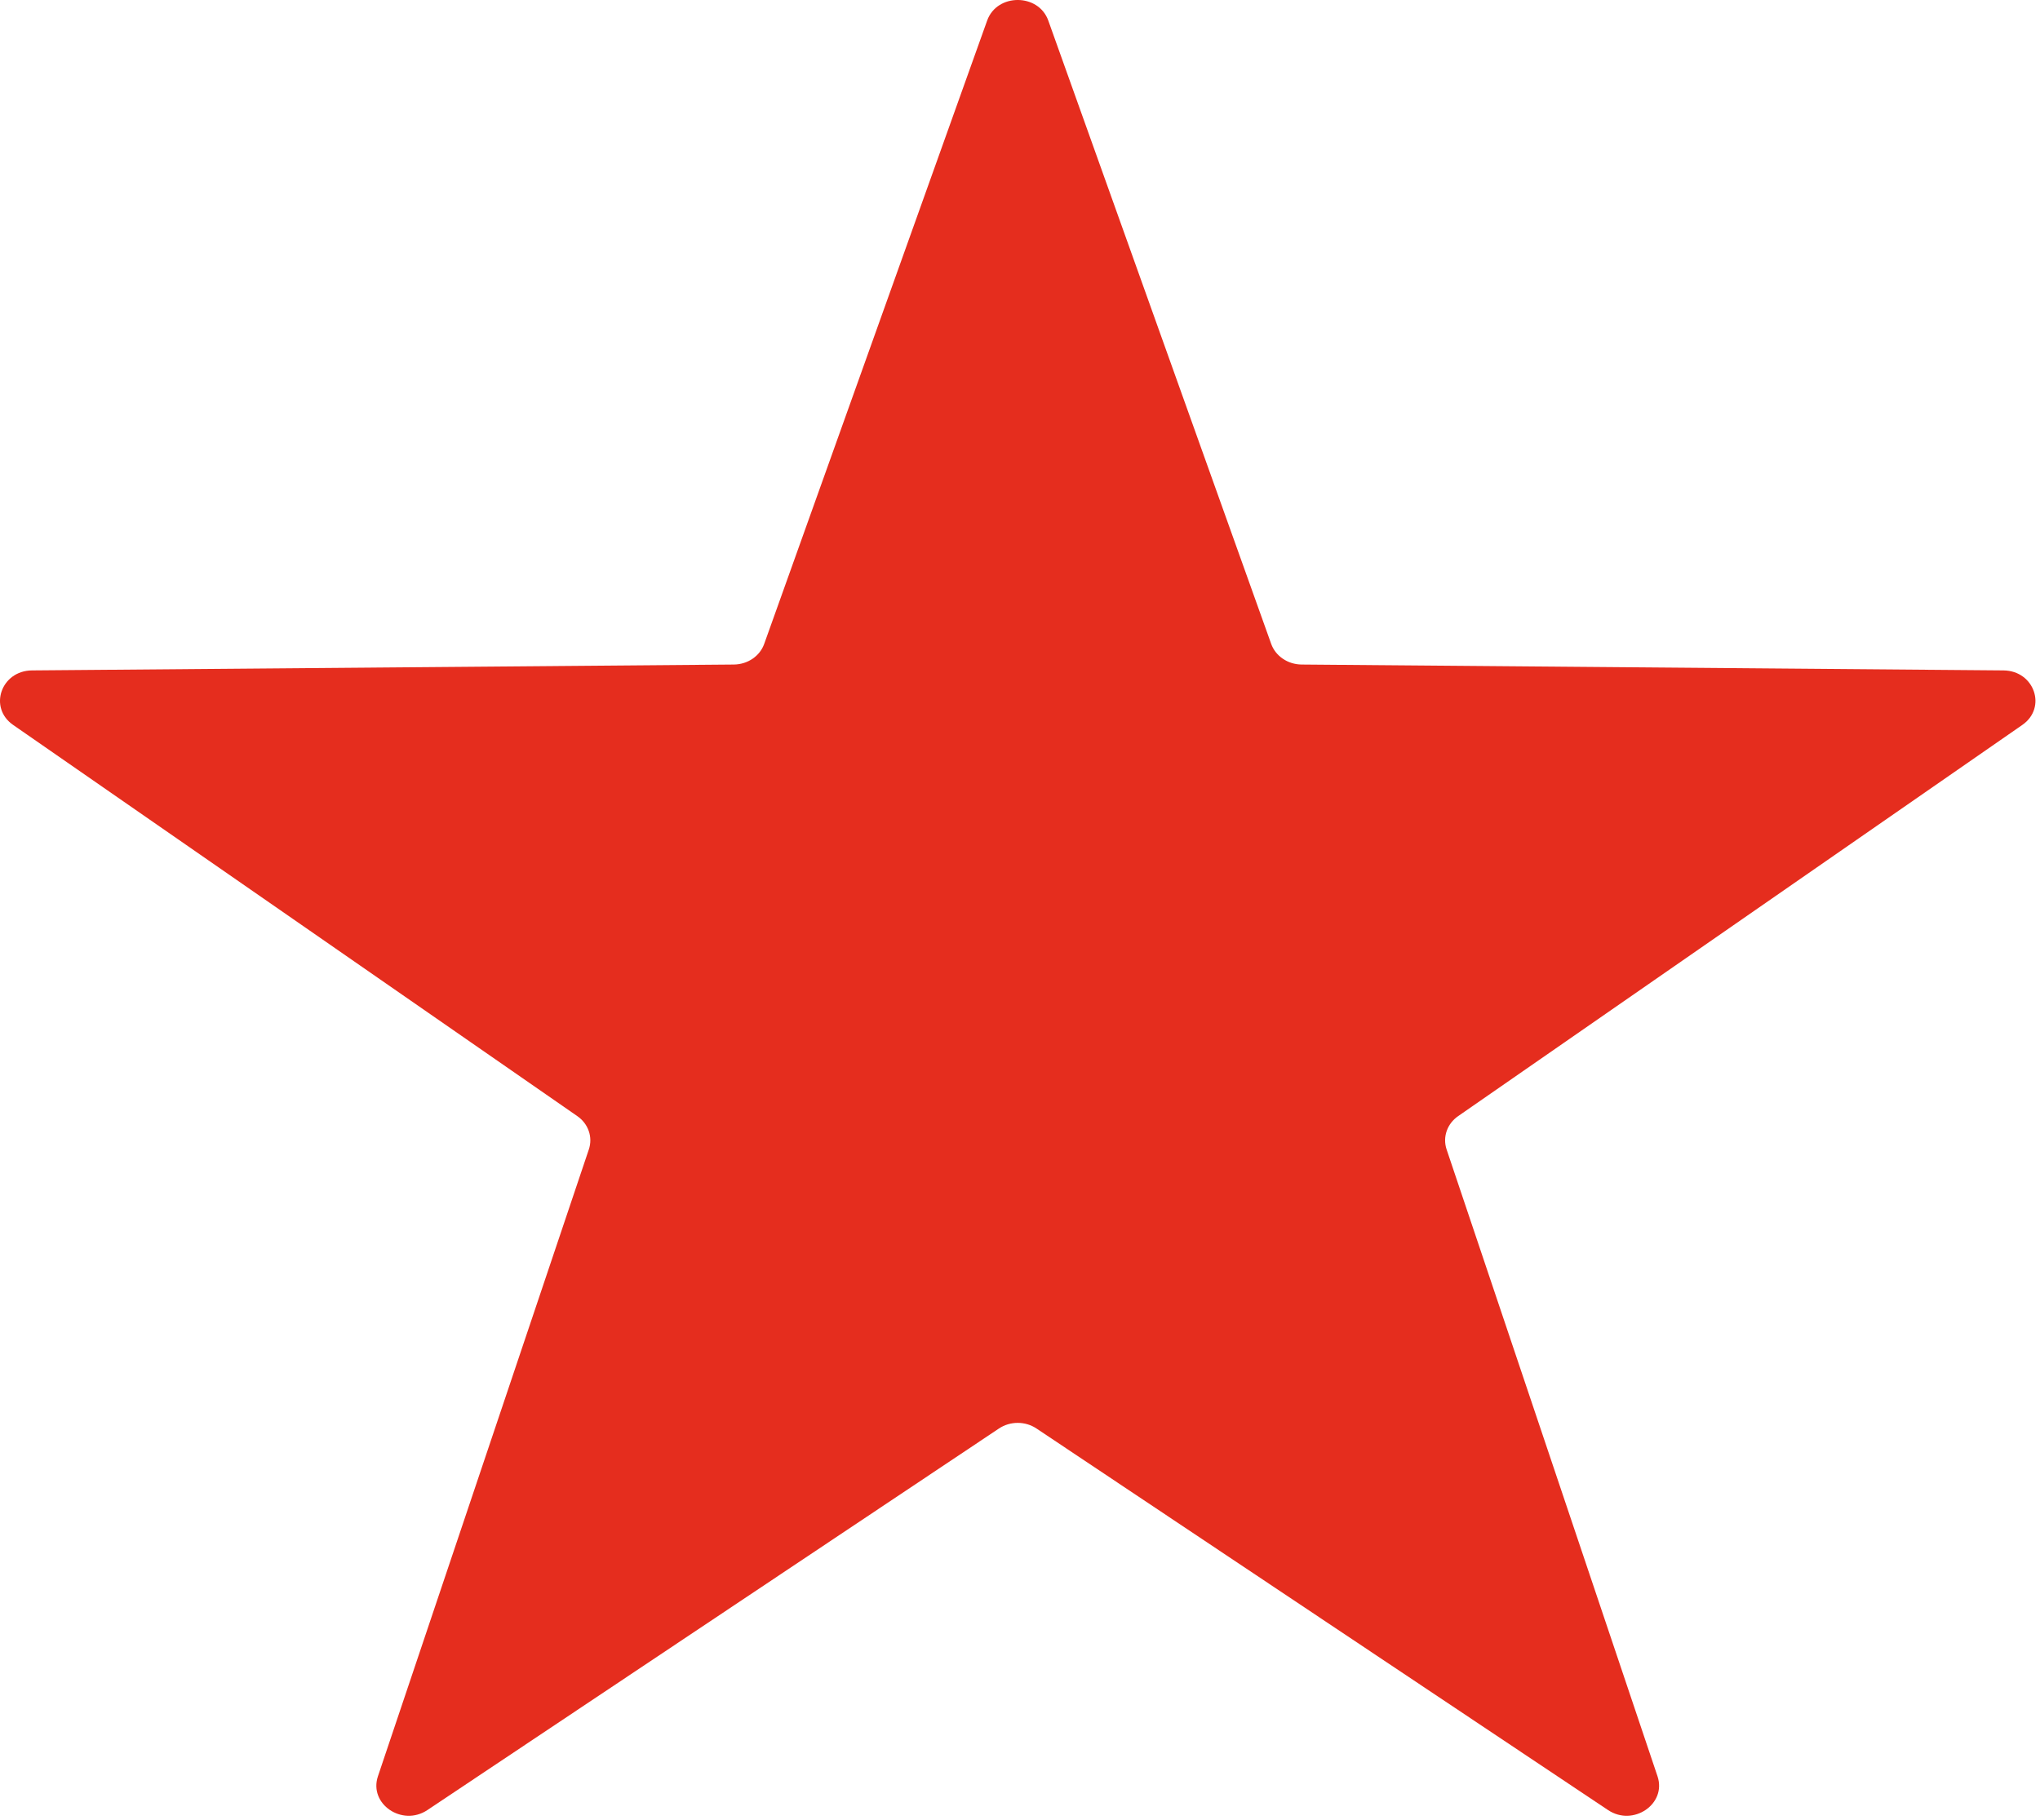 <?xml version="1.0" encoding="UTF-8"?> <svg xmlns="http://www.w3.org/2000/svg" viewBox="0 0 38.531 34.38" fill="none"><path d="M18.645 0.389C18.83 -0.13 19.615 -0.13 19.8 0.389L24.01 12.165C24.093 12.396 24.323 12.552 24.583 12.555L37.84 12.666C38.425 12.671 38.667 13.37 38.197 13.696L27.542 21.086C27.333 21.23 27.245 21.483 27.323 21.716L31.307 33.56C31.482 34.083 30.848 34.515 30.372 34.197L19.576 26.988C19.365 26.847 19.08 26.847 18.869 26.988L8.073 34.197C7.597 34.515 6.963 34.083 7.138 33.56L11.122 21.716C11.2 21.483 11.112 21.23 10.903 21.086L0.248 13.696C-0.222 13.37 0.02 12.671 0.605 12.666L13.862 12.555C14.122 12.552 14.352 12.396 14.434 12.165L18.645 0.389Z" fill="#E52D1E"></path></svg> 